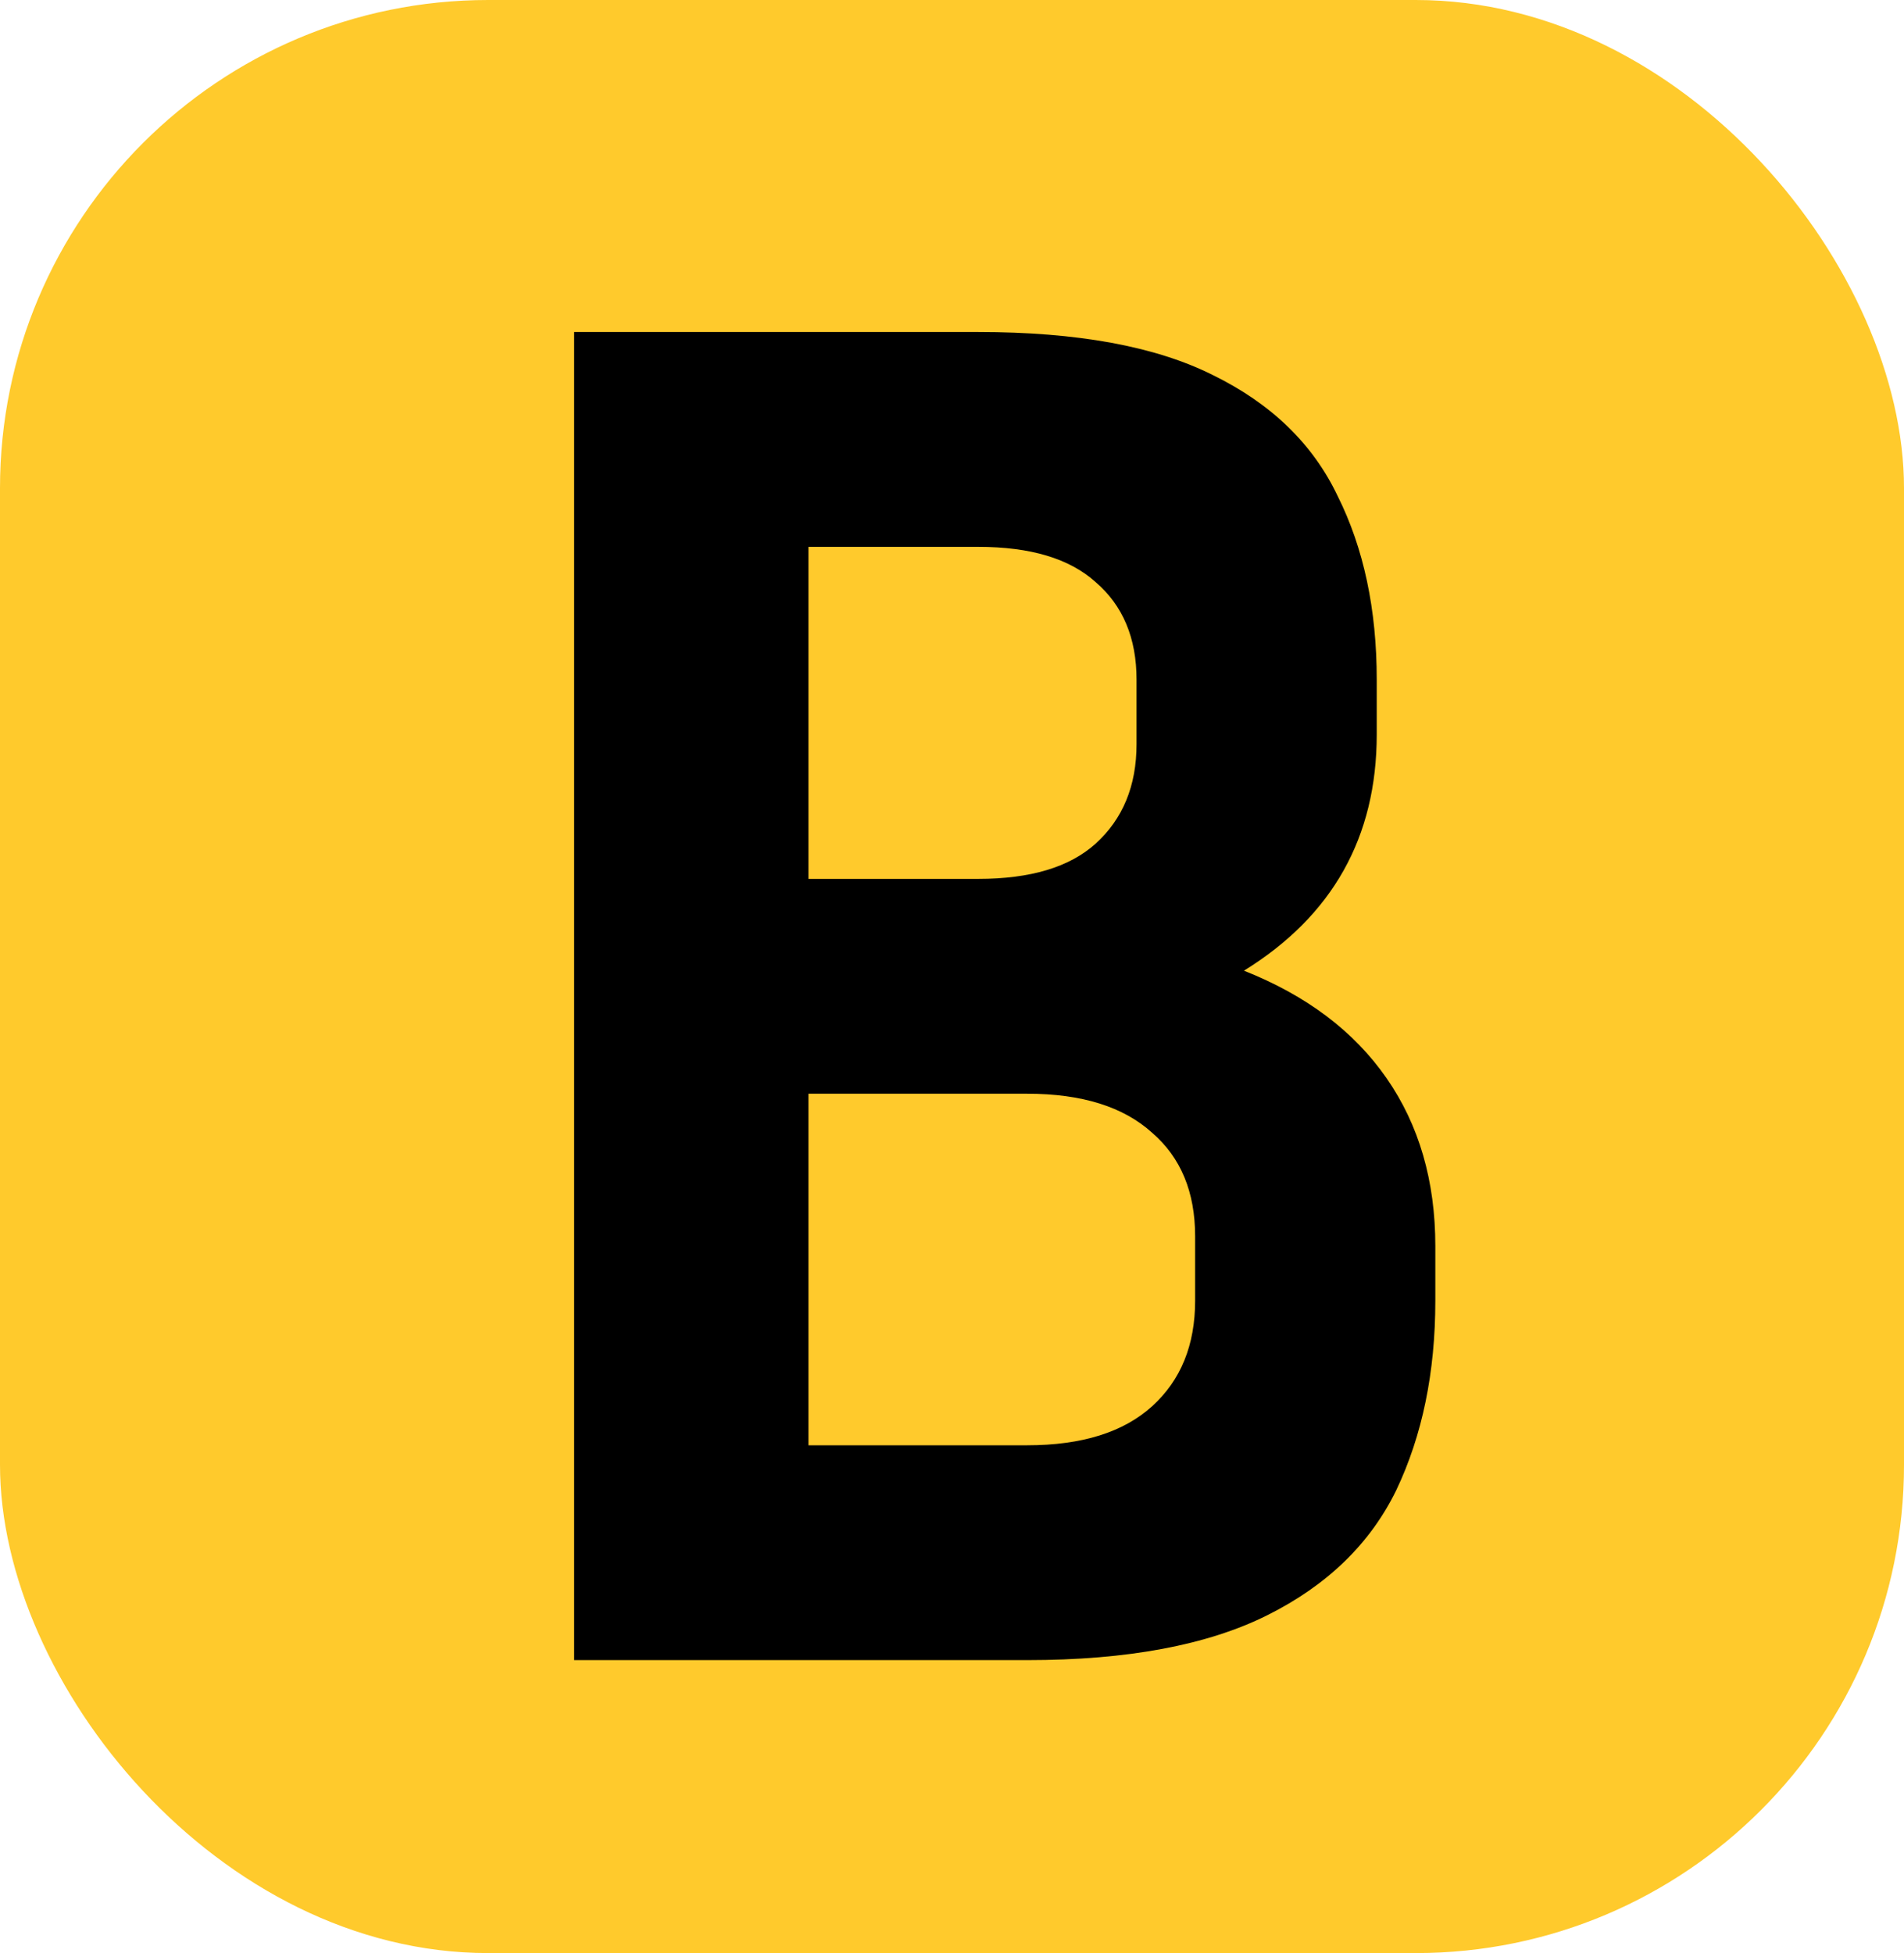 <svg xmlns:xlink="http://www.w3.org/1999/xlink" xmlns="http://www.w3.org/2000/svg" width="39" height="40" viewBox="0 0 39 40" fill="none"><g clip-path="url(#clip0_1291_4)"><rect width="39" height="40" rx="10" fill="#FFCA2C"></rect><path d="M11.76 34V6.8H20.04C22.067 6.8 23.667 7.093 24.84 7.68C26.04 8.267 26.893 9.093 27.4 10.16C27.933 11.227 28.2 12.48 28.2 13.92V15.04C28.2 17.147 27.293 18.76 25.48 19.88C26.76 20.387 27.733 21.12 28.4 22.08C29.067 23.04 29.4 24.187 29.4 25.52V26.64C29.4 28.107 29.133 29.4 28.6 30.52C28.067 31.613 27.187 32.467 25.96 33.08C24.733 33.693 23.093 34 21.04 34H11.76ZM20.04 11.2H16.56V18H20.04C21.107 18 21.907 17.76 22.44 17.28C23 16.773 23.28 16.093 23.28 15.24V13.92C23.28 13.067 23 12.4 22.44 11.92C21.907 11.44 21.107 11.2 20.04 11.2ZM21.04 22.4H16.56V29.6H21.04C22.16 29.6 23.013 29.333 23.6 28.8C24.187 28.267 24.48 27.547 24.48 26.64V25.32C24.48 24.413 24.187 23.707 23.6 23.2C23.013 22.667 22.16 22.4 21.04 22.4Z" fill="black"></path></g><defs><clipPath id="clip0_1291_4"><rect width="39" height="40" rx="10" fill="white"></rect></clipPath></defs></svg>